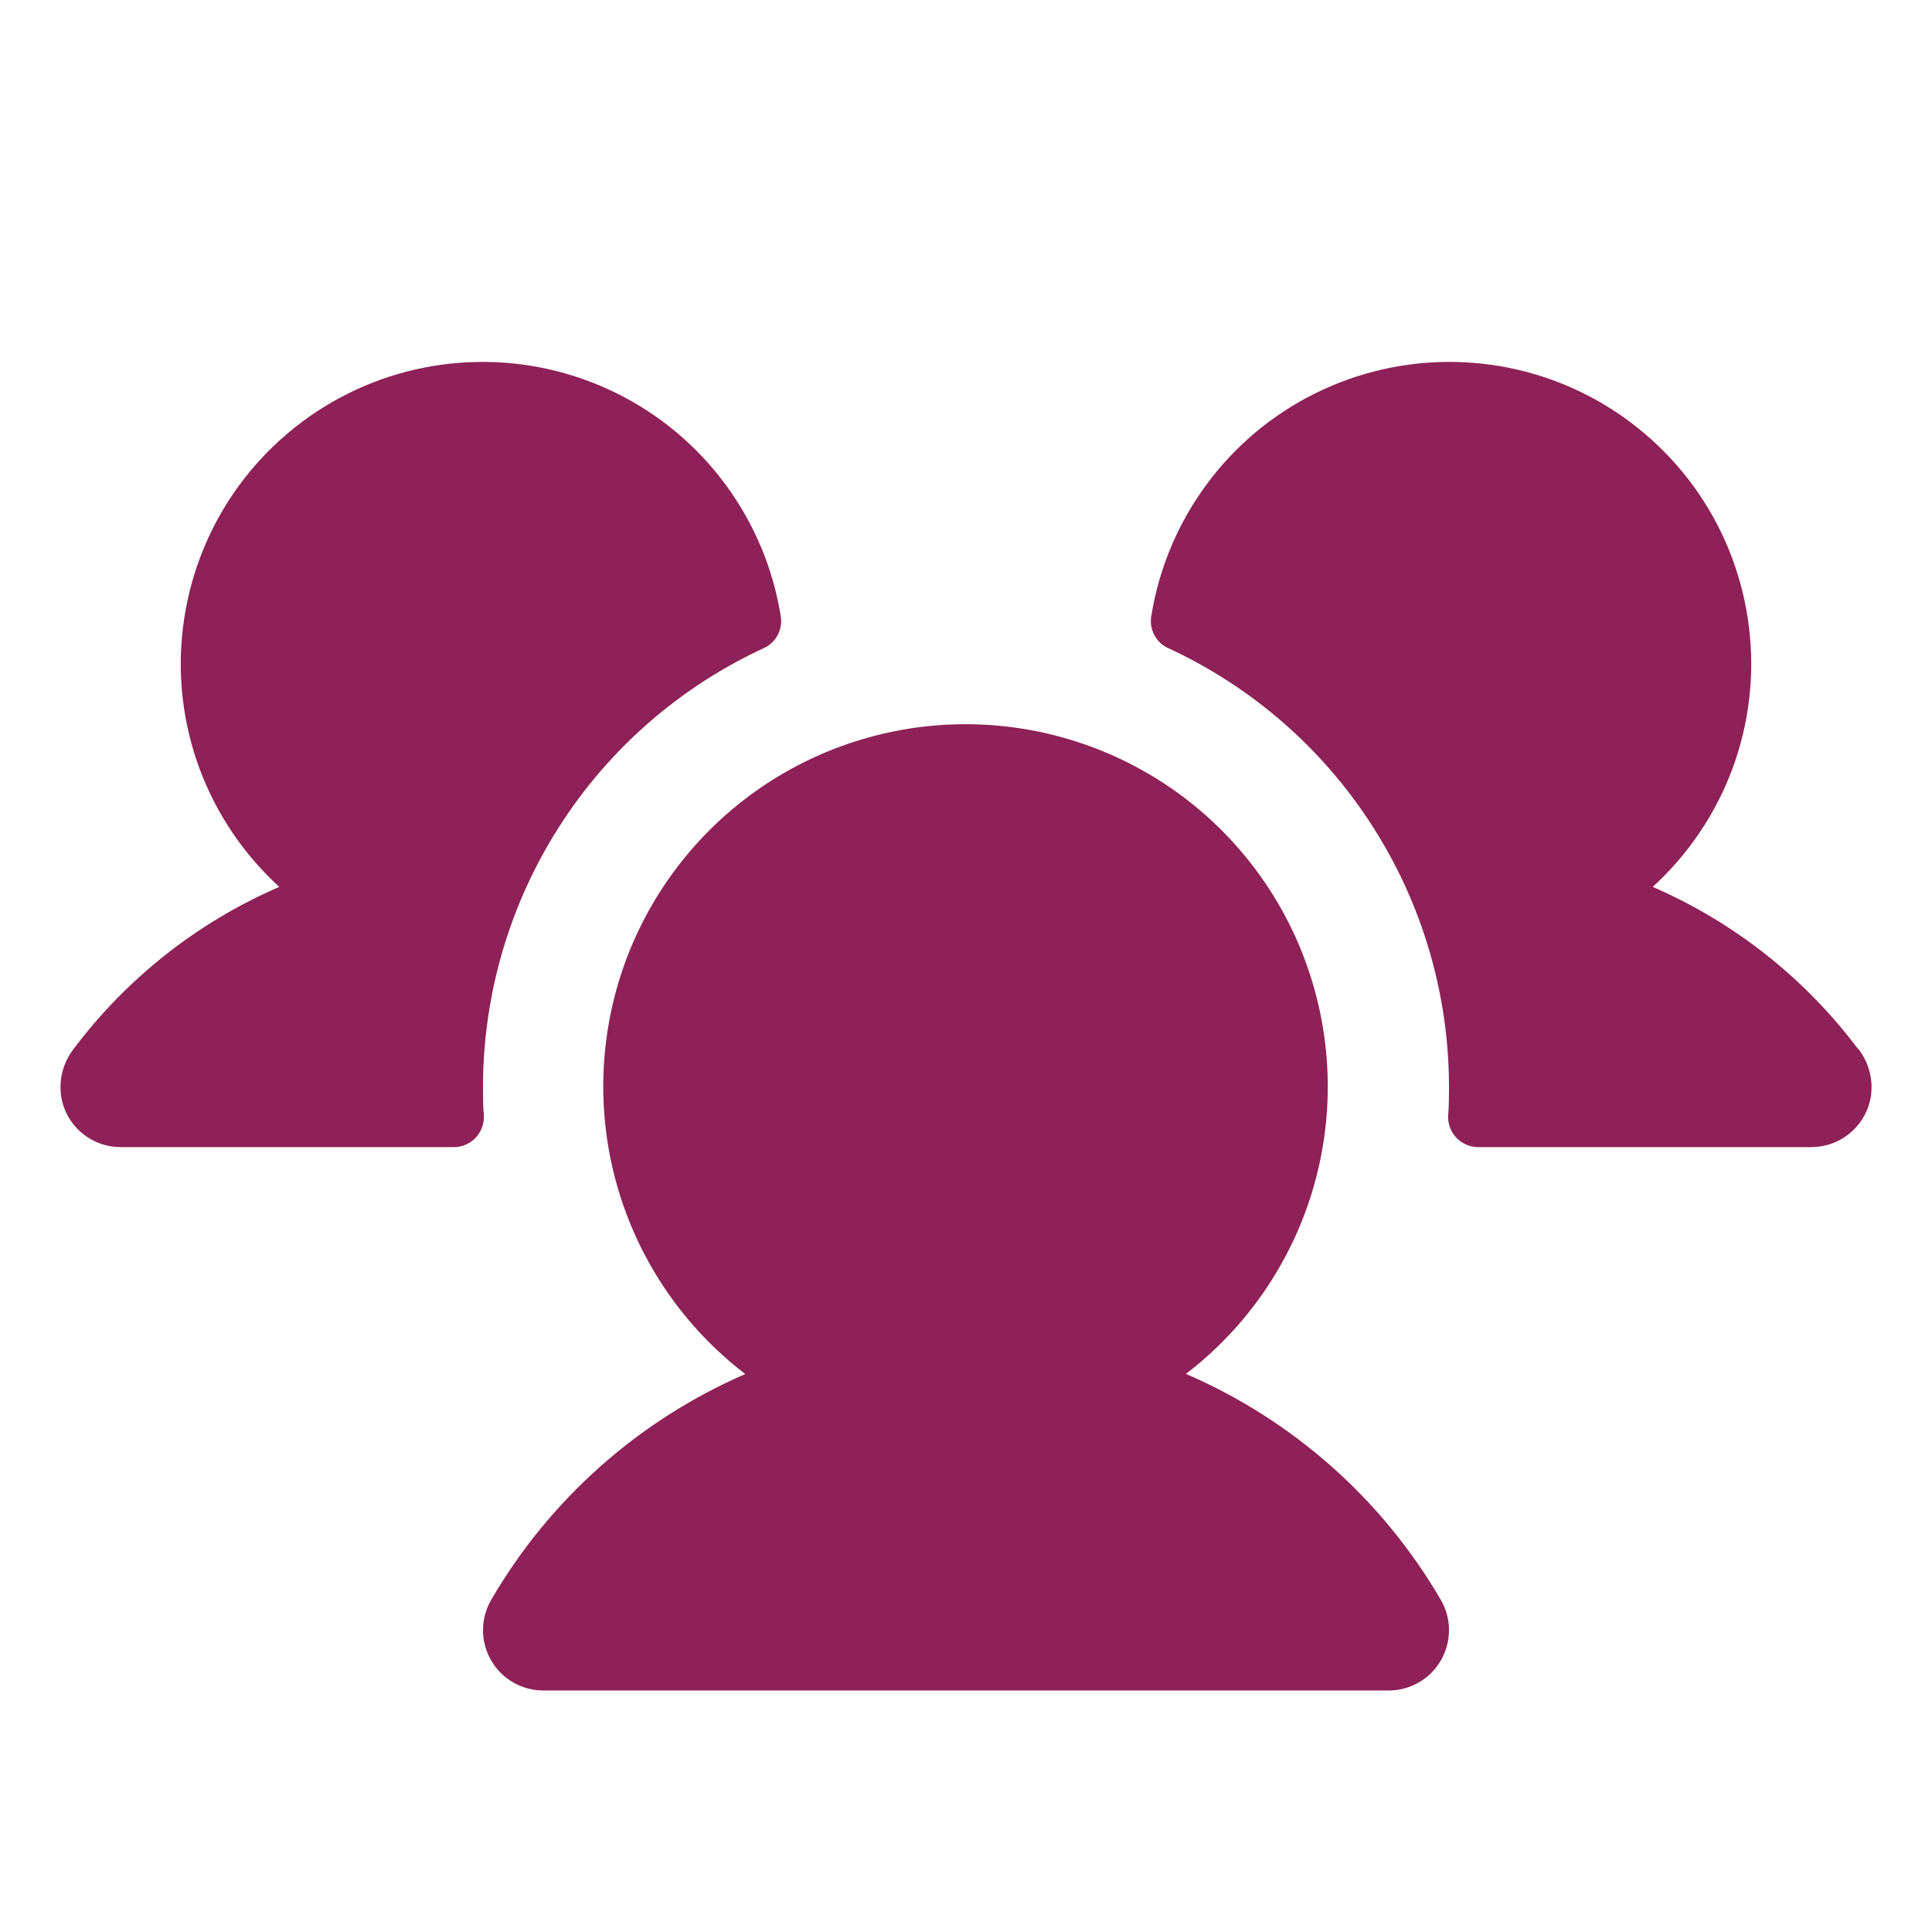 <svg width="20" height="20" viewBox="0 0 20 20" fill="none" xmlns="http://www.w3.org/2000/svg">
<path d="M5.009 11.547C5.011 11.589 5.005 11.632 4.99 11.671C4.975 11.711 4.953 11.747 4.924 11.778C4.894 11.809 4.859 11.833 4.82 11.85C4.781 11.867 4.739 11.875 4.697 11.875H1.25C1.109 11.875 0.972 11.828 0.861 11.74C0.751 11.653 0.673 11.53 0.641 11.393C0.621 11.299 0.621 11.202 0.643 11.108C0.665 11.015 0.708 10.927 0.767 10.852C1.319 10.12 2.05 9.545 2.891 9.181C2.522 8.844 2.239 8.424 2.065 7.956C1.892 7.488 1.833 6.985 1.895 6.489C1.956 5.994 2.135 5.52 2.416 5.108C2.698 4.696 3.075 4.357 3.514 4.12C3.954 3.883 4.444 3.755 4.943 3.747C5.442 3.738 5.936 3.85 6.383 4.071C6.831 4.293 7.219 4.618 7.514 5.021C7.81 5.423 8.005 5.891 8.083 6.384C8.093 6.45 8.081 6.518 8.049 6.577C8.017 6.636 7.967 6.683 7.905 6.71C7.039 7.111 6.304 7.751 5.79 8.556C5.275 9.36 5.001 10.295 5 11.25C5 11.35 5 11.449 5.009 11.547ZM19.228 10.851C18.678 10.12 17.948 9.545 17.109 9.181C17.478 8.844 17.761 8.424 17.935 7.956C18.108 7.488 18.166 6.985 18.105 6.489C18.044 5.994 17.866 5.52 17.584 5.108C17.302 4.696 16.925 4.357 16.486 4.12C16.046 3.883 15.556 3.755 15.057 3.747C14.558 3.738 14.064 3.85 13.617 4.071C13.169 4.293 12.781 4.618 12.486 5.021C12.19 5.423 11.995 5.891 11.917 6.384C11.907 6.45 11.919 6.518 11.951 6.577C11.983 6.636 12.033 6.683 12.095 6.71C12.961 7.111 13.696 7.751 14.21 8.556C14.725 9.36 14.999 10.295 15 11.25C15 11.35 15 11.449 14.991 11.547C14.989 11.589 14.995 11.632 15.01 11.671C15.024 11.711 15.047 11.747 15.076 11.778C15.106 11.809 15.141 11.833 15.18 11.85C15.219 11.867 15.261 11.875 15.303 11.875H18.75C18.891 11.875 19.028 11.828 19.139 11.74C19.249 11.653 19.327 11.53 19.359 11.393C19.38 11.299 19.379 11.201 19.357 11.108C19.335 11.014 19.292 10.926 19.232 10.851H19.228ZM12.275 14.224C12.897 13.748 13.355 13.088 13.583 12.338C13.811 11.588 13.798 10.786 13.546 10.043C13.295 9.301 12.817 8.656 12.18 8.199C11.543 7.743 10.779 7.497 9.995 7.497C9.211 7.497 8.447 7.743 7.81 8.199C7.173 8.656 6.695 9.301 6.443 10.043C6.192 10.786 6.179 11.588 6.407 12.338C6.635 13.088 7.093 13.748 7.715 14.224C6.611 14.703 5.689 15.522 5.084 16.563C5.029 16.658 5 16.765 5 16.875C5 16.985 5.029 17.093 5.084 17.188C5.139 17.283 5.217 17.362 5.312 17.416C5.407 17.471 5.515 17.5 5.625 17.5H14.375C14.485 17.5 14.592 17.471 14.688 17.416C14.783 17.362 14.861 17.283 14.916 17.188C14.971 17.093 15 16.985 15 16.875C15 16.765 14.971 16.658 14.916 16.563C14.31 15.521 13.386 14.702 12.28 14.224H12.275Z" fill="#8E2157"/>
</svg>

